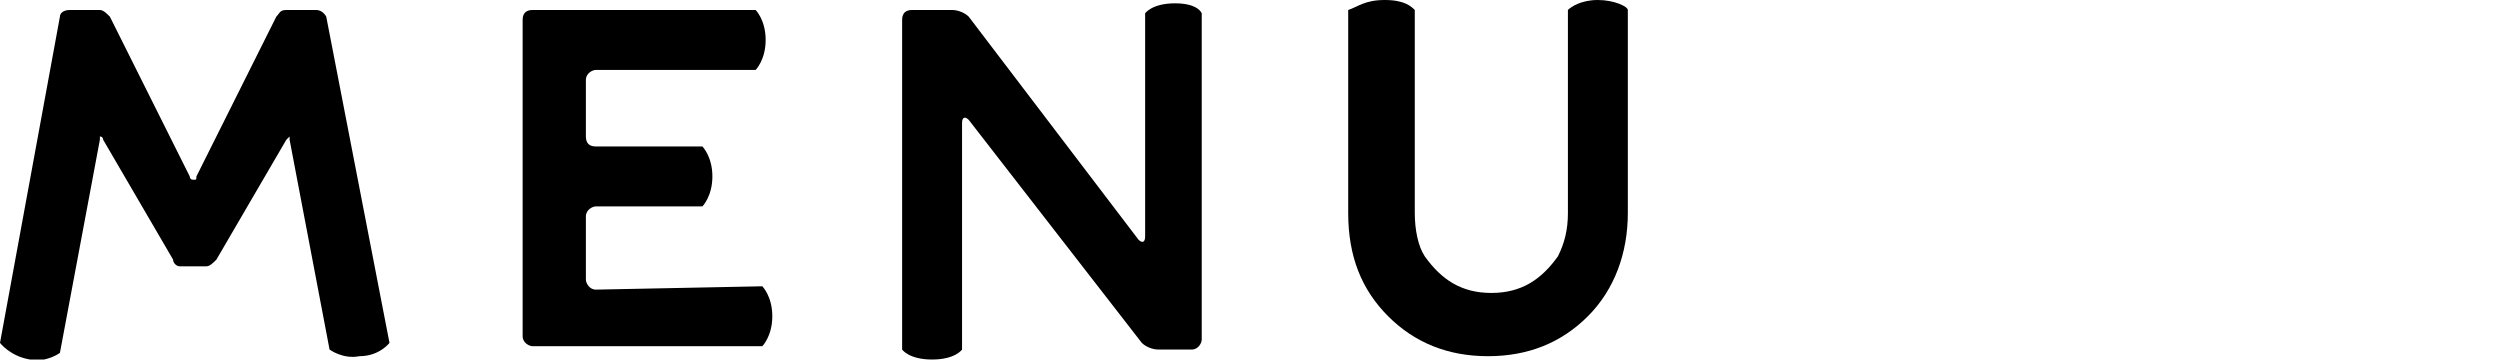 <?xml version="1.0" encoding="utf-8"?>
<!-- Generator: Adobe Illustrator 27.3.1, SVG Export Plug-In . SVG Version: 6.00 Build 0)  -->
<svg version="1.1" id="_レイヤー_2" xmlns="http://www.w3.org/2000/svg" xmlns:xlink="http://www.w3.org/1999/xlink" x="0px"
	 y="0px" viewBox="0 0 75.1 10.8" style="enable-background:new 0 0 75.1 10.8;" xml:space="preserve">
<g id="base">
	<g>
		<path d="M11.7,10.3c0,0-0.3,0.4-0.9,0.4c-0.5,0.1-0.9-0.2-0.9-0.2L8.7,4.2l0-0.1c0,0,0,0-0.1,0.1L6.5,7.8C6.4,7.9,6.3,8,6.2,8H5.4
			C5.3,8,5.2,7.9,5.2,7.8L3.1,4.2c0,0,0-0.1-0.1-0.1c0,0,0,0,0,0.1l-1.2,6.4c0,0-0.4,0.3-0.9,0.2C0.3,10.7,0,10.3,0,10.3l1.8-9.8
			c0-0.1,0.1-0.2,0.3-0.2h0.9c0.1,0,0.2,0.1,0.3,0.2l2.4,4.8c0,0,0,0.1,0.1,0.1s0.1,0,0.1-0.1l2.4-4.8c0.1-0.1,0.1-0.2,0.3-0.2h0.9
			c0.2,0,0.3,0.2,0.3,0.2L11.7,10.3L11.7,10.3z"/>
		<path d="M22.9,8.6c0,0,0.3,0.3,0.3,0.9s-0.3,0.9-0.3,0.9H16c-0.1,0-0.3-0.1-0.3-0.3V0.6c0-0.2,0.1-0.3,0.3-0.3h6.7
			c0,0,0.3,0.3,0.3,0.9s-0.3,0.9-0.3,0.9h-4.8c-0.1,0-0.3,0.1-0.3,0.3v1.7c0,0.2,0.1,0.3,0.3,0.3h3.2c0,0,0.3,0.3,0.3,0.9
			s-0.3,0.9-0.3,0.9h-3.2c-0.1,0-0.3,0.1-0.3,0.3v1.9c0,0.1,0.1,0.3,0.3,0.3L22.9,8.6L22.9,8.6z"/>
		<path d="M36.1,0.4v9.8c0,0.1-0.1,0.3-0.3,0.3h-1c-0.2,0-0.4-0.1-0.5-0.2l-5.2-6.7c-0.1-0.1-0.2-0.1-0.2,0.1v6.8
			c0,0-0.2,0.3-0.9,0.3s-0.9-0.3-0.9-0.3V0.6c0-0.2,0.1-0.3,0.3-0.3h1.2c0.2,0,0.4,0.1,0.5,0.2l5.1,6.7c0.1,0.1,0.2,0.1,0.2-0.1V0.4
			c0,0,0.2-0.3,0.9-0.3S36.1,0.4,36.1,0.4z"/>
		<path d="M48.9,0.3v6.1c0,1.2-0.4,2.3-1.2,3.1c-0.8,0.8-1.8,1.2-3,1.2s-2.2-0.4-3-1.2s-1.2-1.8-1.2-3.1V0.3C40.8,0.2,41,0,41.6,0
			s0.8,0.2,0.9,0.3v6.1c0,0.5,0.1,1,0.3,1.3c0.5,0.7,1.1,1.1,2,1.1s1.5-0.4,2-1.1c0.2-0.4,0.3-0.8,0.3-1.3V0.3C47.2,0.2,47.5,0,48,0
			S48.9,0.2,48.9,0.3z"/>
	</g>
</g>
</svg>
